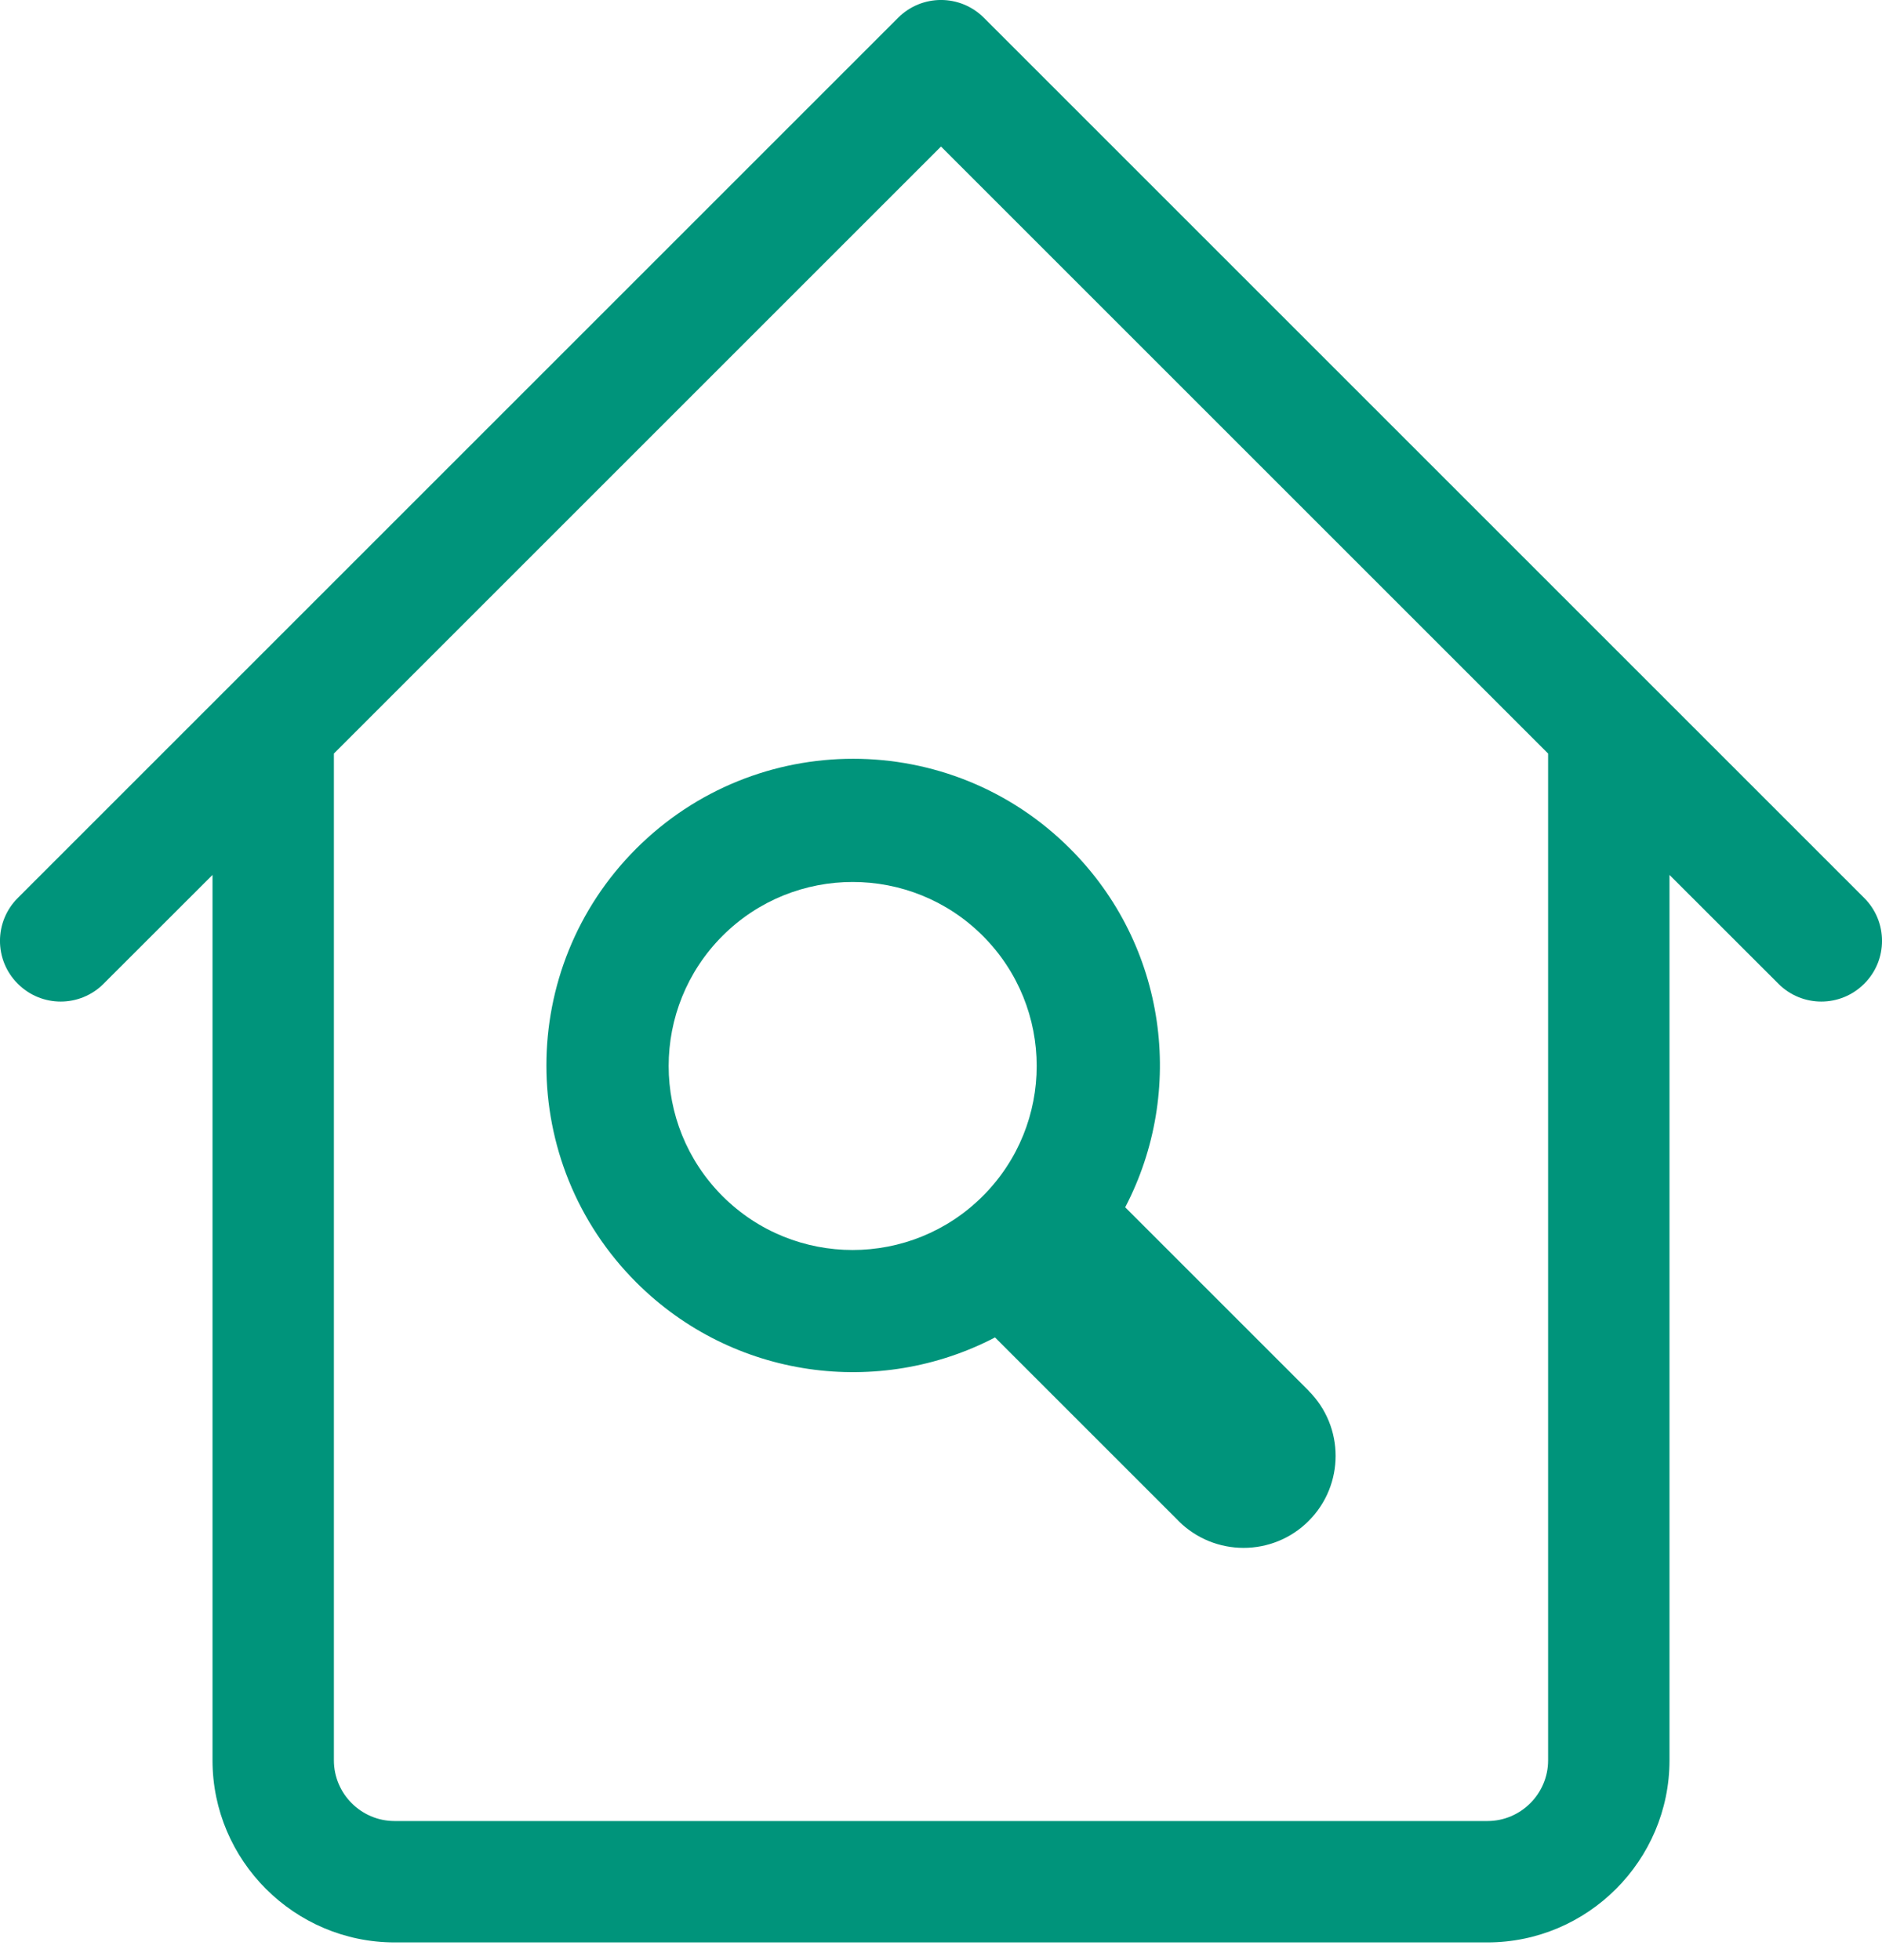<?xml version="1.0" encoding="UTF-8"?>
<svg width="24px" height="25px" viewBox="0 0 24 25" version="1.1" xmlns="http://www.w3.org/2000/svg" xmlns:xlink="http://www.w3.org/1999/xlink">
    <title>Group 5</title>
    <g id="컴포넌트" stroke="none" stroke-width="1" fill="none" fill-rule="evenodd">
        <g id="탭바/공간대여" transform="translate(-64, -8)" fill="#00947B">
            <g id="menu" transform="translate(38, 0)">
                <g id="Group-5" transform="translate(26, 8)">
                    <path d="M9.214,15.256 C8.298,14.339 8.298,12.853 9.214,11.936 C10.13,11.02 11.617,11.02 12.533,11.936 C13.449,12.852 13.45,14.339 12.533,15.255 C11.617,16.172 10.13,16.172 9.214,15.256 M13.646,10.824 C12.118,9.295 9.641,9.296 8.113,10.824 C6.586,12.351 6.586,14.828 8.114,16.356 C9.352,17.594 11.214,17.828 12.689,17.058 L15.025,19.394 C15.027,19.396 15.027,19.397 15.029,19.399 C15.487,19.856 16.23,19.857 16.688,19.399 C17.147,18.94 17.147,18.197 16.688,17.739 L16.689,17.738 L14.349,15.398 C15.119,13.924 14.885,12.061 13.646,10.824" id="Fill-1"></path>
                    <path d="M19.742,22.452 C19.742,22.878 19.394,23.226 18.968,23.226 L5.032,23.226 C4.606,23.226 4.258,22.878 4.258,22.452 L4.258,9.611 L12,1.869 L19.742,9.611 L19.742,22.452 Z M23.773,11.453 L12.547,0.227 C12.245,-0.076 11.755,-0.076 11.453,0.227 L0.227,11.453 C-0.076,11.755 -0.076,12.246 0.227,12.547 C0.529,12.85 1.019,12.85 1.321,12.547 L2.71,11.159 L2.71,22.452 C2.71,23.73 3.755,24.774 5.032,24.774 L18.968,24.774 C20.245,24.774 21.29,23.73 21.29,22.452 L21.29,11.159 L22.679,12.547 C22.981,12.85 23.471,12.85 23.773,12.547 C24.076,12.246 24.076,11.755 23.773,11.453 L23.773,11.453 Z" id="Fill-3"></path>
                </g>
            </g>
        </g>
    </g>
</svg>